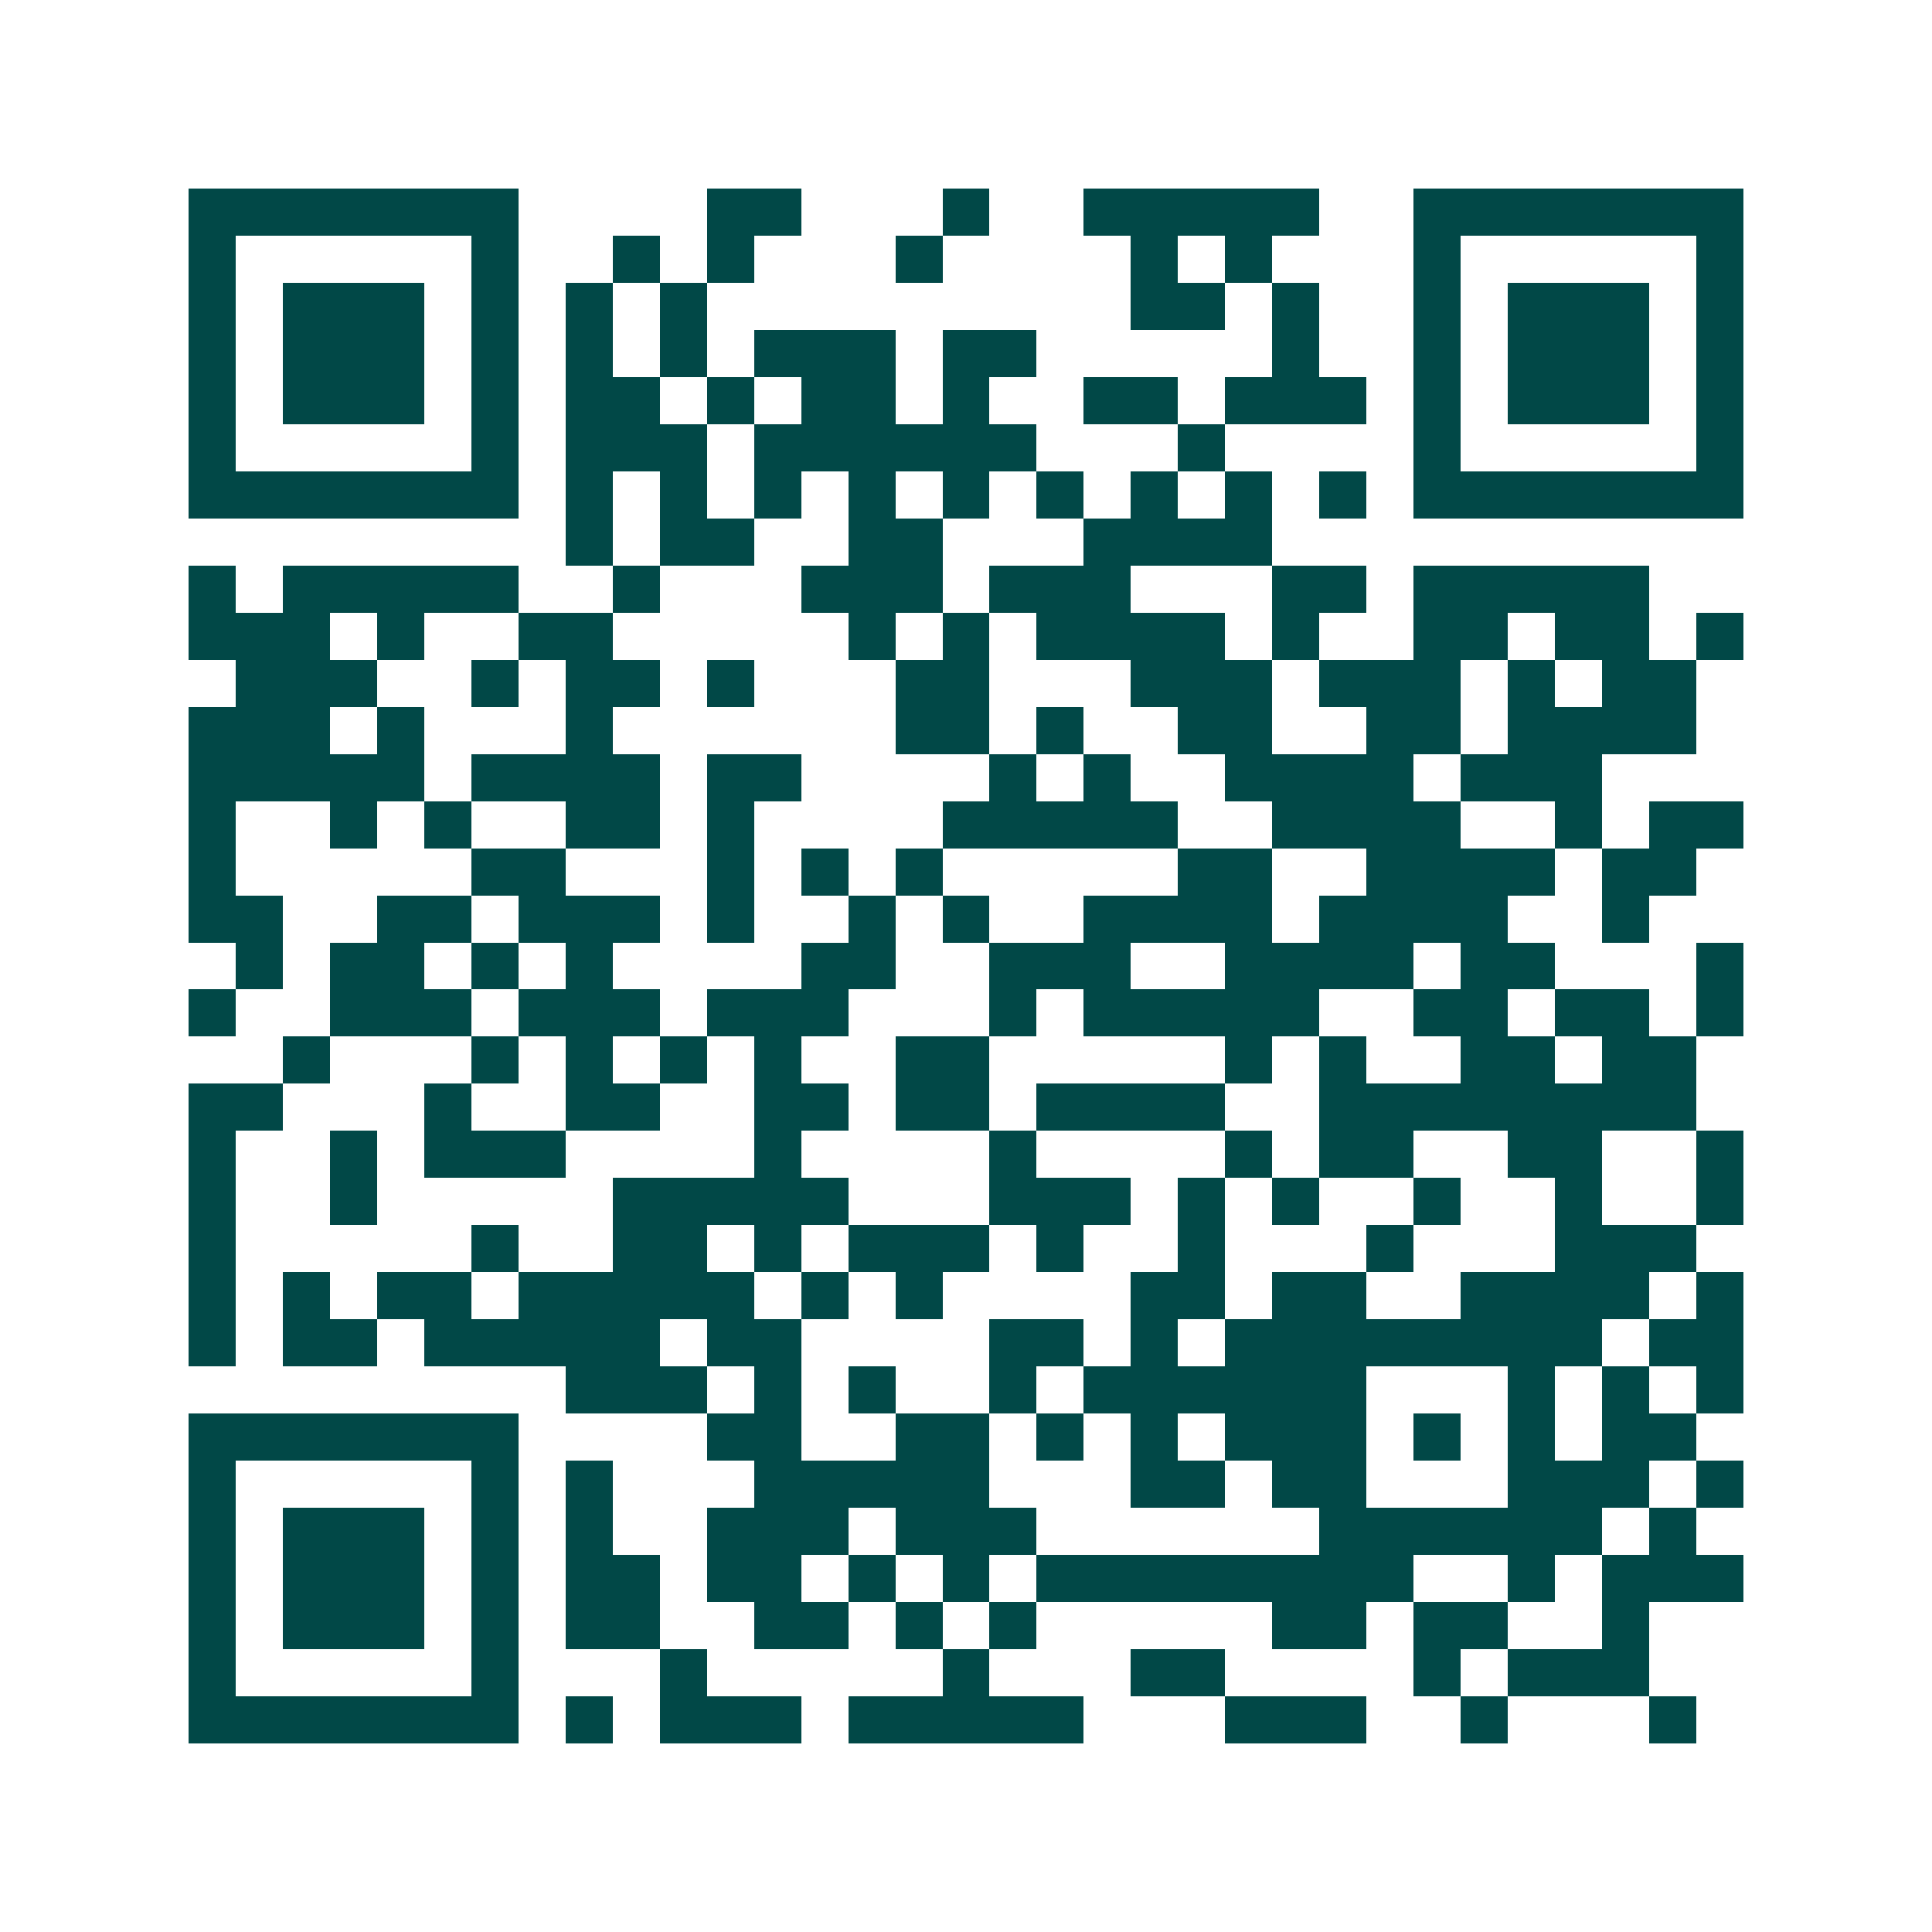 <svg xmlns="http://www.w3.org/2000/svg" width="200" height="200" viewBox="0 0 41 41" shape-rendering="crispEdges"><path fill="#ffffff" d="M0 0h41v41H0z"/><path stroke="#014847" d="M4 4.5h7m4 0h2m3 0h1m2 0h5m2 0h7M4 5.5h1m5 0h1m2 0h1m1 0h1m3 0h1m4 0h1m1 0h1m3 0h1m5 0h1M4 6.5h1m1 0h3m1 0h1m1 0h1m1 0h1m9 0h2m1 0h1m2 0h1m1 0h3m1 0h1M4 7.5h1m1 0h3m1 0h1m1 0h1m1 0h1m1 0h3m1 0h2m5 0h1m2 0h1m1 0h3m1 0h1M4 8.5h1m1 0h3m1 0h1m1 0h2m1 0h1m1 0h2m1 0h1m2 0h2m1 0h3m1 0h1m1 0h3m1 0h1M4 9.5h1m5 0h1m1 0h3m1 0h6m3 0h1m4 0h1m5 0h1M4 10.5h7m1 0h1m1 0h1m1 0h1m1 0h1m1 0h1m1 0h1m1 0h1m1 0h1m1 0h1m1 0h7M12 11.5h1m1 0h2m2 0h2m3 0h4M4 12.5h1m1 0h5m2 0h1m3 0h3m1 0h3m3 0h2m1 0h5M4 13.5h3m1 0h1m2 0h2m5 0h1m1 0h1m1 0h4m1 0h1m2 0h2m1 0h2m1 0h1M5 14.5h3m2 0h1m1 0h2m1 0h1m3 0h2m3 0h3m1 0h3m1 0h1m1 0h2M4 15.5h3m1 0h1m3 0h1m6 0h2m1 0h1m2 0h2m2 0h2m1 0h4M4 16.5h5m1 0h4m1 0h2m4 0h1m1 0h1m2 0h4m1 0h3M4 17.5h1m2 0h1m1 0h1m2 0h2m1 0h1m4 0h5m2 0h4m2 0h1m1 0h2M4 18.5h1m5 0h2m3 0h1m1 0h1m1 0h1m5 0h2m2 0h4m1 0h2M4 19.5h2m2 0h2m1 0h3m1 0h1m2 0h1m1 0h1m2 0h4m1 0h4m2 0h1M5 20.5h1m1 0h2m1 0h1m1 0h1m4 0h2m2 0h3m2 0h4m1 0h2m3 0h1M4 21.5h1m2 0h3m1 0h3m1 0h3m3 0h1m1 0h5m2 0h2m1 0h2m1 0h1M6 22.5h1m3 0h1m1 0h1m1 0h1m1 0h1m2 0h2m5 0h1m1 0h1m2 0h2m1 0h2M4 23.5h2m3 0h1m2 0h2m2 0h2m1 0h2m1 0h4m2 0h8M4 24.5h1m2 0h1m1 0h3m4 0h1m4 0h1m4 0h1m1 0h2m2 0h2m2 0h1M4 25.5h1m2 0h1m5 0h5m3 0h3m1 0h1m1 0h1m2 0h1m2 0h1m2 0h1M4 26.5h1m5 0h1m2 0h2m1 0h1m1 0h3m1 0h1m2 0h1m3 0h1m3 0h3M4 27.5h1m1 0h1m1 0h2m1 0h5m1 0h1m1 0h1m4 0h2m1 0h2m2 0h4m1 0h1M4 28.5h1m1 0h2m1 0h5m1 0h2m4 0h2m1 0h1m1 0h8m1 0h2M12 29.5h3m1 0h1m1 0h1m2 0h1m1 0h6m3 0h1m1 0h1m1 0h1M4 30.5h7m4 0h2m2 0h2m1 0h1m1 0h1m1 0h3m1 0h1m1 0h1m1 0h2M4 31.5h1m5 0h1m1 0h1m3 0h5m3 0h2m1 0h2m3 0h3m1 0h1M4 32.5h1m1 0h3m1 0h1m1 0h1m2 0h3m1 0h3m6 0h6m1 0h1M4 33.5h1m1 0h3m1 0h1m1 0h2m1 0h2m1 0h1m1 0h1m1 0h8m2 0h1m1 0h3M4 34.5h1m1 0h3m1 0h1m1 0h2m2 0h2m1 0h1m1 0h1m5 0h2m1 0h2m2 0h1M4 35.5h1m5 0h1m3 0h1m5 0h1m3 0h2m4 0h1m1 0h3M4 36.5h7m1 0h1m1 0h3m1 0h5m3 0h3m2 0h1m3 0h1"/></svg>

